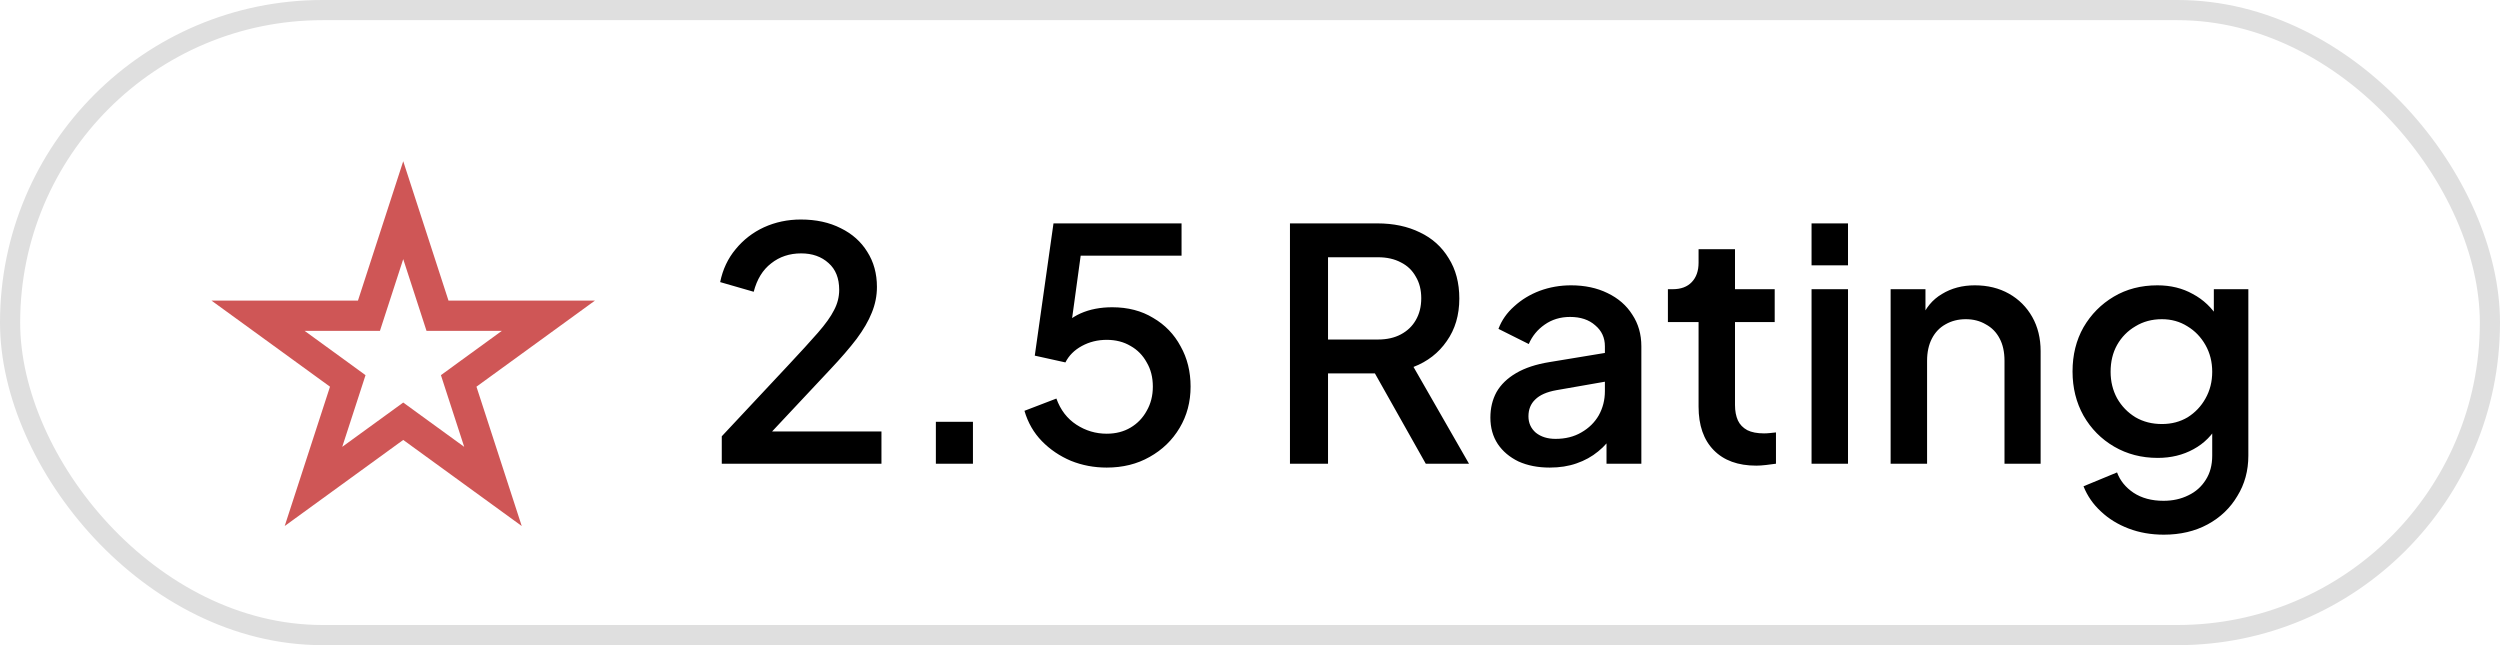 <svg width="124" height="32" viewBox="0 0 124 32" fill="none" xmlns="http://www.w3.org/2000/svg">
<rect x="0.5" y="0.5" width="123" height="31" rx="15.5" stroke="#DFDFDF"/>
<path d="M21.532 15.142L21.7 15.66H27.201L23.191 18.573L22.751 18.894L22.919 19.412L24.451 24.127L20.44 21.213L20 20.893L19.56 21.213L15.548 24.127L17.081 19.412L17.249 18.894L16.809 18.573L12.799 15.66H18.3L18.468 15.142L20 10.425L21.532 15.142Z" stroke="#CF5656" stroke-width="1.5"/>
<path d="M35.8 23V21.64L39.064 18.152C39.704 17.469 40.205 16.92 40.568 16.504C40.941 16.077 41.208 15.704 41.368 15.384C41.539 15.064 41.624 14.728 41.624 14.376C41.624 13.8 41.448 13.357 41.096 13.048C40.744 12.728 40.291 12.568 39.736 12.568C39.16 12.568 38.664 12.733 38.248 13.064C37.832 13.384 37.544 13.853 37.384 14.472L35.72 13.992C35.848 13.363 36.104 12.819 36.488 12.36C36.872 11.891 37.341 11.528 37.896 11.272C38.461 11.016 39.069 10.888 39.72 10.888C40.477 10.888 41.139 11.032 41.704 11.32C42.269 11.597 42.707 11.987 43.016 12.488C43.336 12.989 43.496 13.571 43.496 14.232C43.496 14.669 43.411 15.096 43.24 15.512C43.08 15.917 42.829 16.349 42.488 16.808C42.147 17.256 41.709 17.763 41.176 18.328L38.296 21.4H43.72V23H35.8ZM46.419 23V20.92H48.258V23H46.419ZM54.893 23.192C54.264 23.192 53.672 23.08 53.117 22.856C52.563 22.621 52.083 22.296 51.677 21.88C51.272 21.464 50.984 20.963 50.813 20.376L52.397 19.768C52.6 20.333 52.931 20.765 53.389 21.064C53.848 21.363 54.349 21.512 54.893 21.512C55.341 21.512 55.736 21.411 56.077 21.208C56.419 21.005 56.685 20.728 56.877 20.376C57.08 20.024 57.181 19.624 57.181 19.176C57.181 18.717 57.08 18.317 56.877 17.976C56.685 17.624 56.419 17.352 56.077 17.16C55.736 16.957 55.341 16.856 54.893 16.856C54.445 16.856 54.035 16.957 53.661 17.16C53.288 17.363 53.016 17.635 52.845 17.976L51.325 17.64L52.253 11.08H58.605V12.68H52.989L53.709 11.896L53.021 16.92L52.429 16.52C52.749 16.072 53.139 15.747 53.597 15.544C54.056 15.341 54.579 15.24 55.165 15.24C55.944 15.24 56.621 15.416 57.197 15.768C57.784 16.109 58.237 16.579 58.557 17.176C58.888 17.763 59.053 18.429 59.053 19.176C59.053 19.933 58.872 20.616 58.509 21.224C58.147 21.832 57.651 22.312 57.021 22.664C56.403 23.016 55.693 23.192 54.893 23.192ZM63.982 23V11.08H68.318C69.118 11.08 69.822 11.229 70.43 11.528C71.038 11.816 71.513 12.243 71.854 12.808C72.206 13.363 72.382 14.029 72.382 14.808C72.382 15.629 72.174 16.333 71.758 16.92C71.353 17.507 70.803 17.933 70.11 18.2L72.862 23H70.718L67.79 17.8L69.022 18.52H65.87V23H63.982ZM65.87 16.84H68.35C68.787 16.84 69.166 16.755 69.486 16.584C69.806 16.413 70.051 16.179 70.222 15.88C70.403 15.571 70.494 15.208 70.494 14.792C70.494 14.376 70.403 14.019 70.222 13.72C70.051 13.411 69.806 13.176 69.486 13.016C69.166 12.845 68.787 12.76 68.35 12.76H65.87V16.84ZM76.867 23.192C76.28 23.192 75.763 23.091 75.315 22.888C74.877 22.675 74.536 22.387 74.291 22.024C74.045 21.651 73.923 21.213 73.923 20.712C73.923 20.243 74.024 19.821 74.227 19.448C74.44 19.075 74.765 18.76 75.203 18.504C75.64 18.248 76.189 18.067 76.851 17.96L79.859 17.464V18.888L77.203 19.352C76.723 19.437 76.371 19.592 76.147 19.816C75.923 20.029 75.811 20.307 75.811 20.648C75.811 20.979 75.933 21.251 76.179 21.464C76.435 21.667 76.76 21.768 77.155 21.768C77.645 21.768 78.072 21.661 78.435 21.448C78.808 21.235 79.096 20.952 79.299 20.6C79.501 20.237 79.603 19.837 79.603 19.4V17.176C79.603 16.749 79.443 16.403 79.123 16.136C78.813 15.859 78.397 15.72 77.875 15.72C77.395 15.72 76.973 15.848 76.611 16.104C76.259 16.349 75.997 16.669 75.827 17.064L74.323 16.312C74.483 15.885 74.744 15.512 75.107 15.192C75.469 14.861 75.891 14.605 76.371 14.424C76.861 14.243 77.379 14.152 77.923 14.152C78.605 14.152 79.208 14.28 79.731 14.536C80.264 14.792 80.675 15.149 80.963 15.608C81.261 16.056 81.411 16.579 81.411 17.176V23H79.683V21.432L80.051 21.48C79.848 21.832 79.587 22.136 79.267 22.392C78.957 22.648 78.6 22.845 78.195 22.984C77.8 23.123 77.357 23.192 76.867 23.192ZM87.112 23.096C86.206 23.096 85.502 22.84 85.001 22.328C84.499 21.816 84.249 21.096 84.249 20.168V15.976H82.728V14.344H82.969C83.374 14.344 83.689 14.227 83.912 13.992C84.136 13.757 84.249 13.437 84.249 13.032V12.36H86.056V14.344H88.025V15.976H86.056V20.088C86.056 20.387 86.105 20.643 86.201 20.856C86.296 21.059 86.451 21.219 86.665 21.336C86.878 21.443 87.155 21.496 87.496 21.496C87.582 21.496 87.678 21.491 87.784 21.48C87.891 21.469 87.993 21.459 88.088 21.448V23C87.939 23.021 87.774 23.043 87.593 23.064C87.411 23.085 87.251 23.096 87.112 23.096ZM89.853 23V14.344H91.661V23H89.853ZM89.853 13.16V11.08H91.661V13.16H89.853ZM93.775 23V14.344H95.503V16.04L95.295 15.816C95.508 15.272 95.849 14.861 96.319 14.584C96.788 14.296 97.332 14.152 97.951 14.152C98.591 14.152 99.156 14.291 99.647 14.568C100.137 14.845 100.521 15.229 100.799 15.72C101.076 16.211 101.215 16.776 101.215 17.416V23H99.423V17.896C99.423 17.459 99.343 17.091 99.183 16.792C99.023 16.483 98.793 16.248 98.495 16.088C98.207 15.917 97.876 15.832 97.503 15.832C97.129 15.832 96.793 15.917 96.495 16.088C96.207 16.248 95.983 16.483 95.823 16.792C95.663 17.101 95.583 17.469 95.583 17.896V23H93.775ZM107.326 26.52C106.696 26.52 106.115 26.419 105.582 26.216C105.048 26.013 104.59 25.731 104.206 25.368C103.822 25.016 103.534 24.6 103.342 24.12L105.006 23.432C105.155 23.837 105.427 24.173 105.822 24.44C106.227 24.707 106.723 24.84 107.31 24.84C107.768 24.84 108.179 24.749 108.542 24.568C108.904 24.397 109.192 24.141 109.406 23.8C109.619 23.469 109.726 23.069 109.726 22.6V20.648L110.046 21.016C109.747 21.571 109.331 21.992 108.798 22.28C108.275 22.568 107.683 22.712 107.022 22.712C106.222 22.712 105.502 22.525 104.862 22.152C104.222 21.779 103.715 21.267 103.342 20.616C102.979 19.965 102.798 19.235 102.798 18.424C102.798 17.603 102.979 16.872 103.342 16.232C103.715 15.592 104.216 15.085 104.846 14.712C105.475 14.339 106.195 14.152 107.006 14.152C107.667 14.152 108.254 14.296 108.766 14.584C109.288 14.861 109.715 15.267 110.046 15.8L109.806 16.248V14.344H111.518V22.6C111.518 23.347 111.336 24.013 110.974 24.6C110.622 25.197 110.131 25.667 109.502 26.008C108.872 26.349 108.147 26.52 107.326 26.52ZM107.23 21.032C107.71 21.032 108.136 20.92 108.51 20.696C108.883 20.461 109.176 20.152 109.39 19.768C109.614 19.373 109.726 18.931 109.726 18.44C109.726 17.949 109.614 17.507 109.39 17.112C109.166 16.717 108.867 16.408 108.494 16.184C108.12 15.949 107.699 15.832 107.23 15.832C106.739 15.832 106.302 15.949 105.918 16.184C105.534 16.408 105.23 16.717 105.006 17.112C104.792 17.496 104.686 17.939 104.686 18.44C104.686 18.92 104.792 19.357 105.006 19.752C105.23 20.147 105.534 20.461 105.918 20.696C106.302 20.92 106.739 21.032 107.23 21.032Z" fill="black"/>
</svg>
